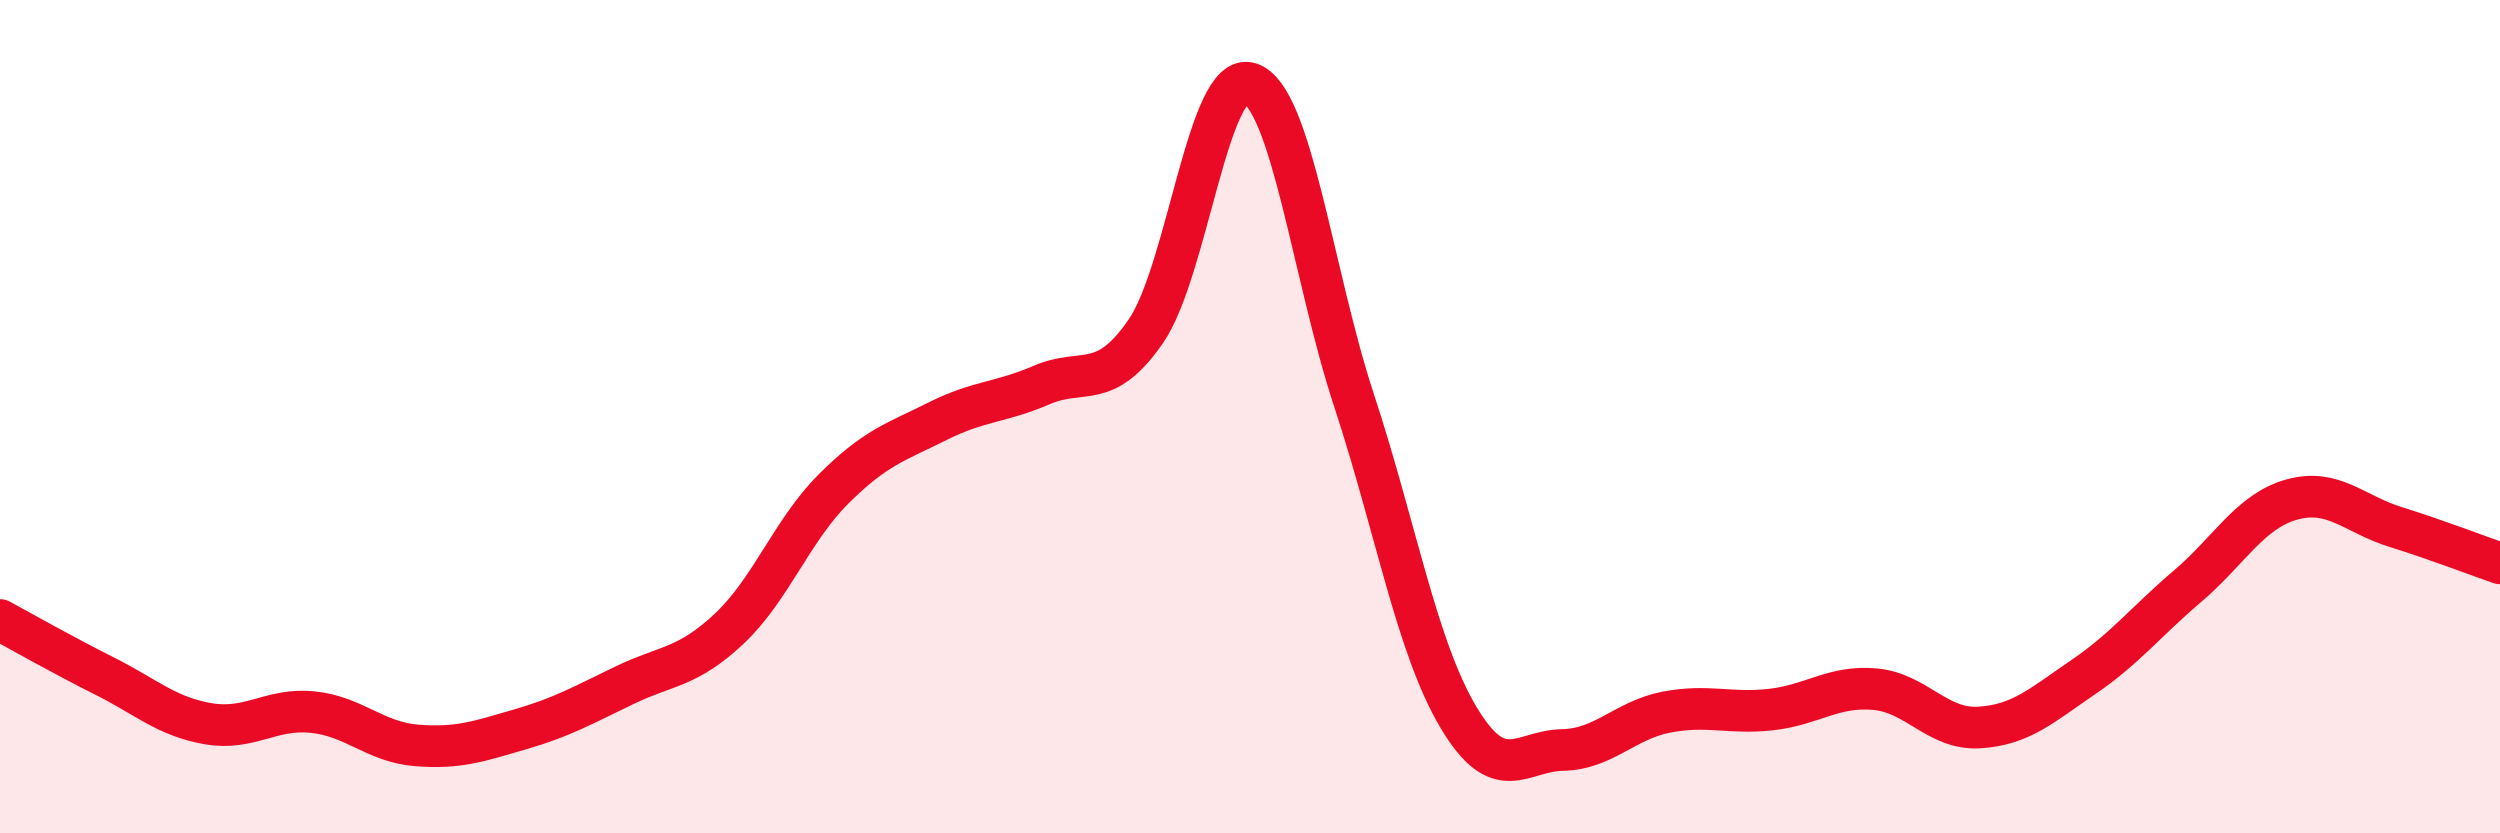
    <svg width="60" height="20" viewBox="0 0 60 20" xmlns="http://www.w3.org/2000/svg">
      <path
        d="M 0,14.88 C 0.5,15.15 1.5,15.72 2.5,16.22 C 3.5,16.72 4,17.2 5,17.37 C 6,17.54 6.5,16.99 7.5,17.09 C 8.5,17.19 9,17.81 10,17.89 C 11,17.97 11.5,17.79 12.5,17.5 C 13.5,17.21 14,16.92 15,16.44 C 16,15.96 16.5,16.03 17.5,15.09 C 18.5,14.15 19,12.74 20,11.74 C 21,10.74 21.5,10.61 22.5,10.11 C 23.5,9.61 24,9.67 25,9.24 C 26,8.81 26.5,9.4 27.5,7.95 C 28.5,6.5 29,1.67 30,2 C 31,2.33 31.5,6.58 32.5,9.62 C 33.5,12.66 34,15.53 35,17.21 C 36,18.89 36.5,18.02 37.5,18 C 38.5,17.98 39,17.28 40,17.09 C 41,16.9 41.5,17.14 42.5,17.03 C 43.5,16.92 44,16.45 45,16.54 C 46,16.63 46.5,17.52 47.5,17.46 C 48.5,17.4 49,16.93 50,16.25 C 51,15.57 51.5,14.92 52.5,14.07 C 53.5,13.22 54,12.27 55,11.99 C 56,11.71 56.5,12.34 57.5,12.65 C 58.5,12.96 59.5,13.35 60,13.52L60 20L0 20Z"
        fill="#EB0A25"
        opacity="0.1"
        stroke-linecap="round"
        stroke-linejoin="round"
      />
      <path
        d="M 0,14.88 C 0.5,15.15 1.5,15.72 2.5,16.22 C 3.5,16.72 4,17.2 5,17.37 C 6,17.54 6.5,16.99 7.5,17.09 C 8.5,17.19 9,17.81 10,17.89 C 11,17.97 11.5,17.79 12.5,17.5 C 13.5,17.21 14,16.92 15,16.44 C 16,15.96 16.5,16.03 17.5,15.09 C 18.5,14.15 19,12.74 20,11.74 C 21,10.74 21.5,10.61 22.5,10.11 C 23.5,9.61 24,9.67 25,9.24 C 26,8.81 26.5,9.4 27.5,7.95 C 28.5,6.5 29,1.67 30,2 C 31,2.33 31.5,6.58 32.5,9.62 C 33.5,12.66 34,15.53 35,17.21 C 36,18.89 36.5,18.02 37.5,18 C 38.5,17.98 39,17.28 40,17.09 C 41,16.9 41.5,17.14 42.5,17.03 C 43.5,16.92 44,16.45 45,16.54 C 46,16.63 46.5,17.52 47.5,17.46 C 48.5,17.4 49,16.93 50,16.25 C 51,15.57 51.5,14.92 52.5,14.07 C 53.5,13.22 54,12.27 55,11.99 C 56,11.71 56.5,12.34 57.5,12.65 C 58.5,12.96 59.5,13.35 60,13.52"
        stroke="#EB0A25"
        stroke-width="1"
        fill="none"
        stroke-linecap="round"
        stroke-linejoin="round"
      />
    </svg>
  